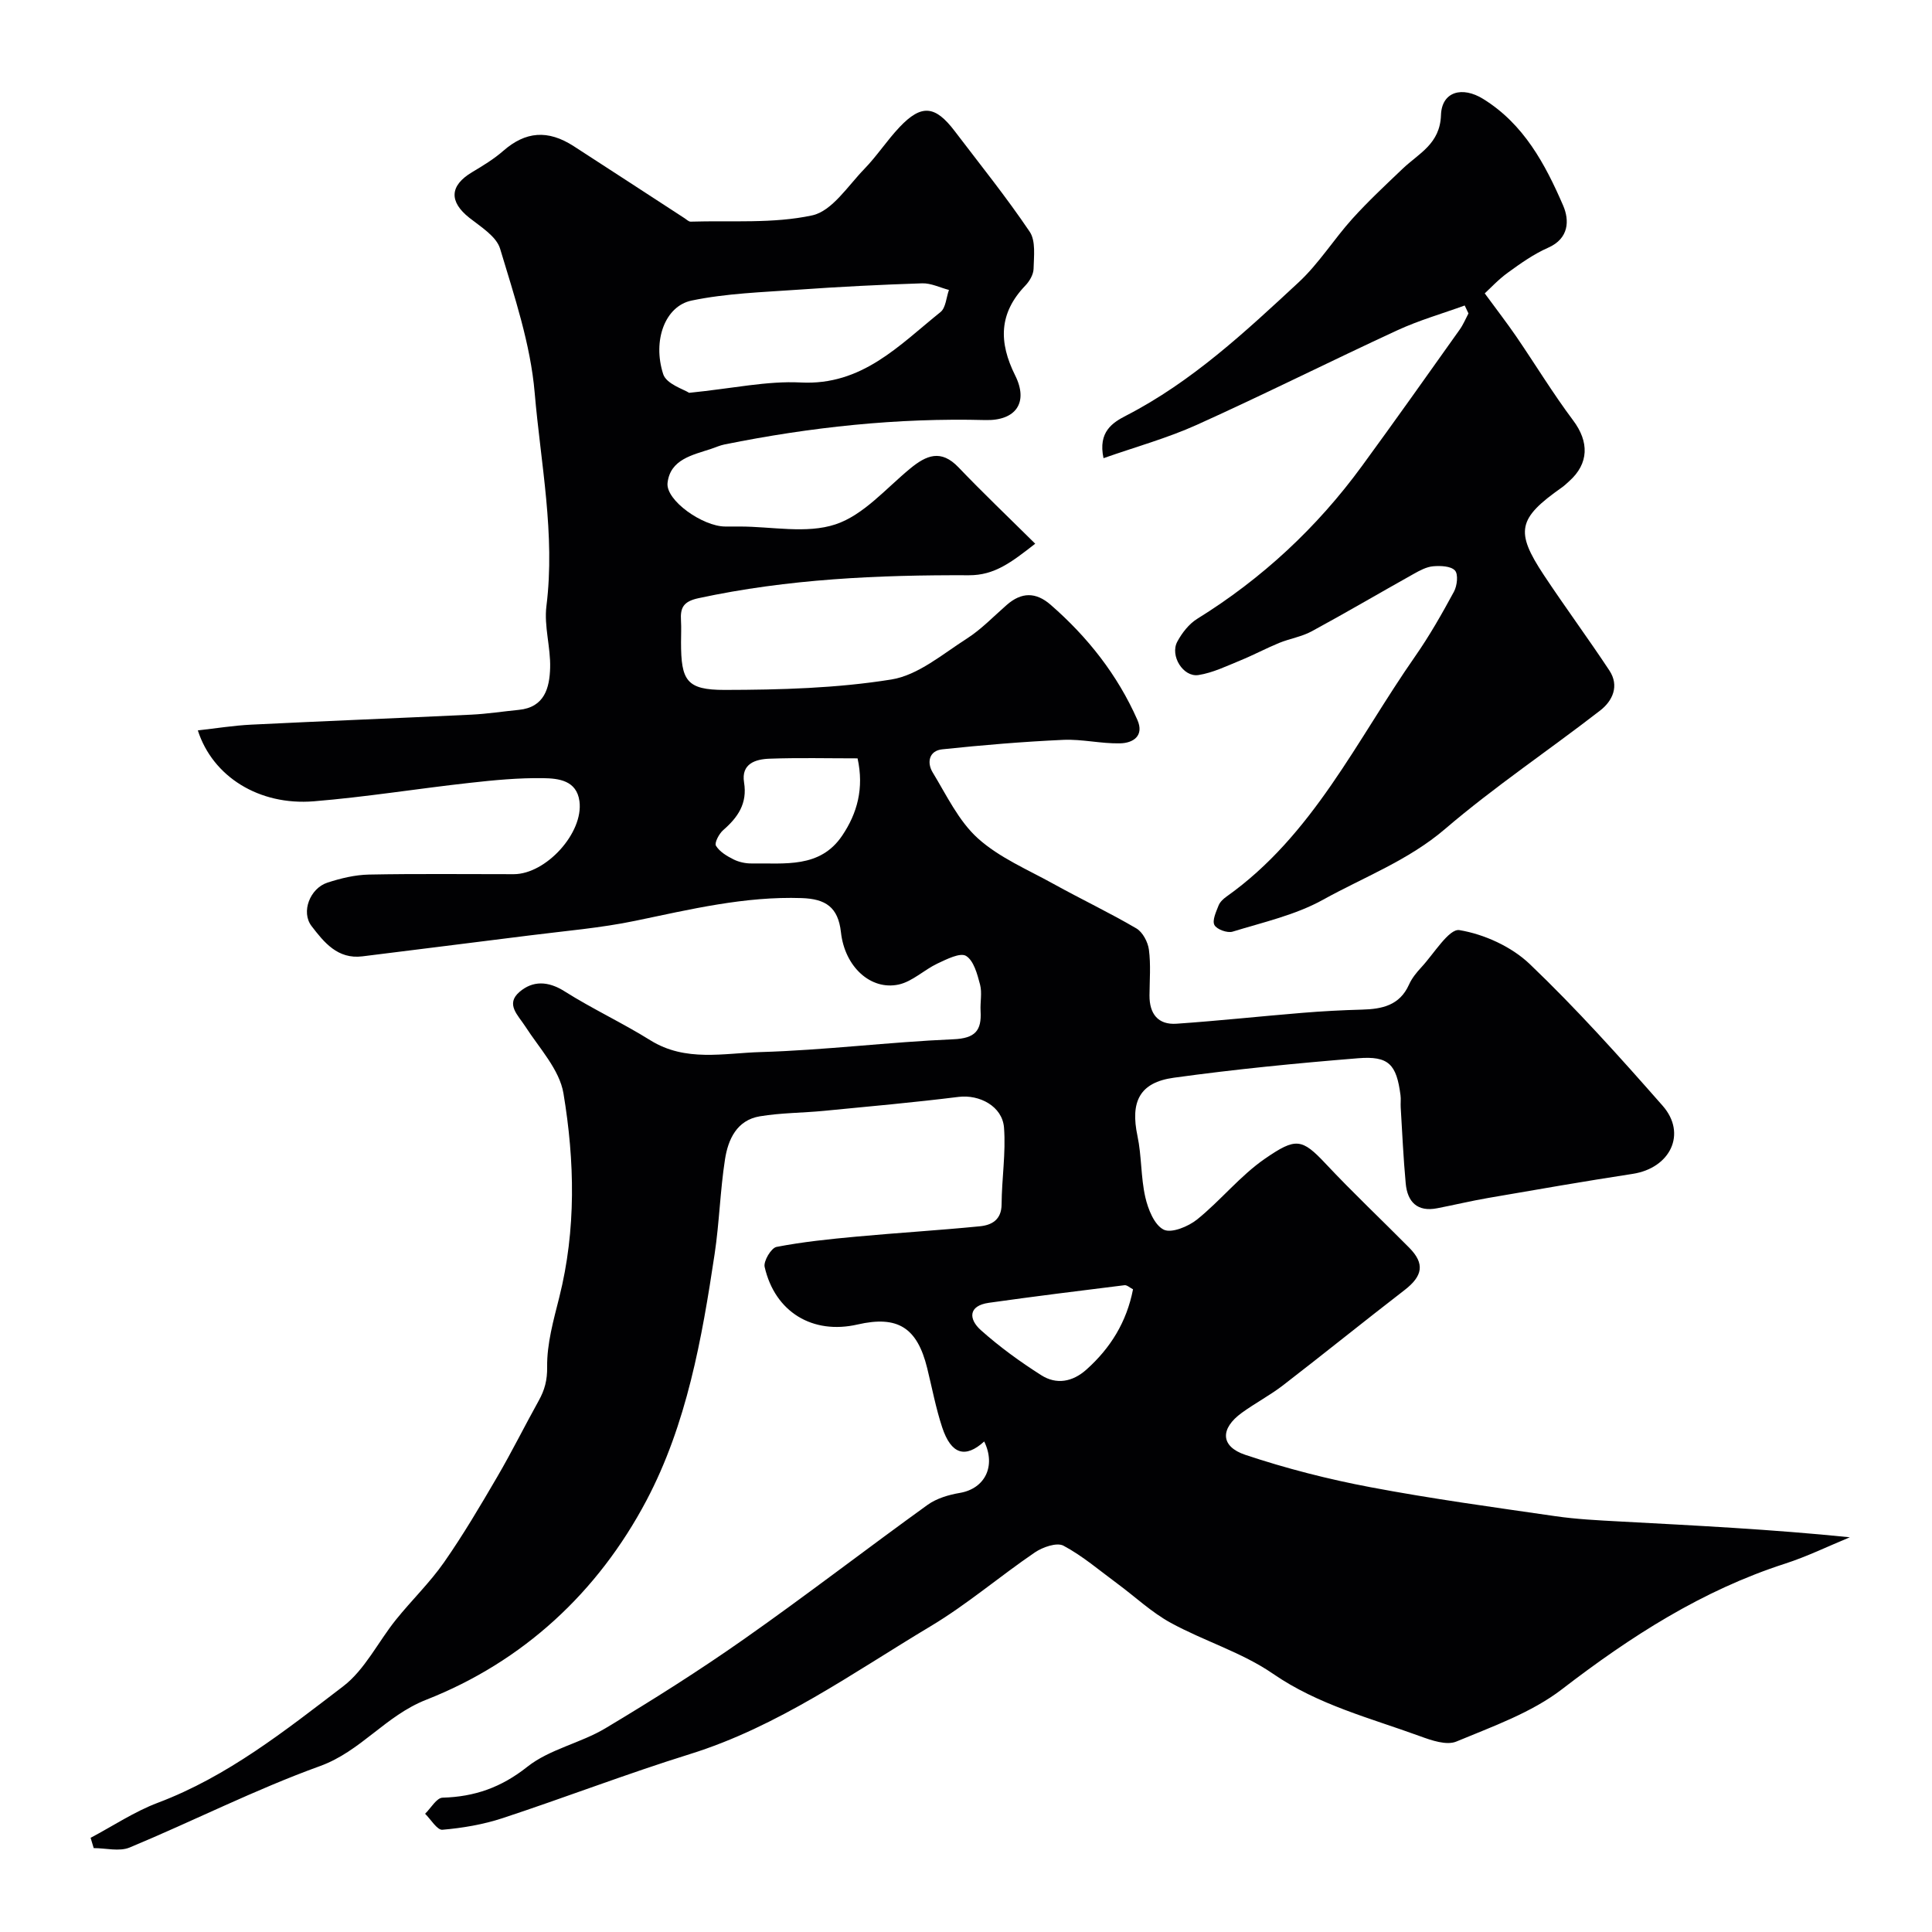 <svg enable-background="new 0 0 400 400" viewBox="0 0 400 400" xmlns="http://www.w3.org/2000/svg"><path d="m203.77 298.44c-3.9 3.55-6.84 2.7-8.7-2.92-1.32-4-2.1-8.18-3.11-12.28-2.07-8.4-6.11-10.92-14.4-9.02-9.29 2.14-17.11-2.55-19.25-11.92-.27-1.19 1.36-3.93 2.46-4.14 5.44-1.05 10.99-1.62 16.53-2.13 8.51-.79 17.05-1.3 25.56-2.14 2.45-.24 4.49-1.32 4.51-4.55.03-5.3.9-10.63.5-15.87-.34-4.45-5.11-6.9-9.4-6.37-9.27 1.15-18.58 1.99-27.88 2.89-4.42.43-8.9.4-13.27 1.13-4.77.79-6.58 4.78-7.22 8.93-1 6.47-1.17 13.07-2.14 19.55-2.64 17.6-5.79 35.3-14.13 51.08-10.05 18.99-25.52 33.35-45.62 41.25-8.41 3.31-13.49 10.65-21.96 13.72-13.42 4.85-26.22 11.37-39.42 16.86-2.13.88-4.94.12-7.43.12-.21-.71-.43-1.42-.64-2.13 4.63-2.45 9.07-5.43 13.93-7.26 14.44-5.45 26.34-14.93 38.34-24.09 4.52-3.45 7.25-9.22 10.95-13.81 3.23-4.02 7-7.65 9.94-11.86 3.98-5.7 7.52-11.71 11.03-17.72 3.02-5.17 5.68-10.54 8.59-15.77 1.23-2.22 1.78-4.23 1.74-7.01-.06-4.78 1.32-9.65 2.51-14.38 3.52-14.02 3.2-28.22.87-42.22-.82-4.94-5.01-9.37-7.91-13.88-1.5-2.33-4.14-4.6-1.2-7.13 2.75-2.37 5.93-2.28 9.33-.13 5.76 3.64 11.98 6.53 17.77 10.14 7.28 4.54 15.22 2.66 22.81 2.44 13.32-.39 26.6-2.08 39.92-2.65 4.51-.19 5.88-1.78 5.64-5.84-.11-1.83.34-3.76-.11-5.48-.57-2.16-1.3-4.96-2.9-5.94-1.22-.74-4.02.69-5.92 1.58-2.76 1.3-5.19 3.73-8.04 4.35-5.76 1.24-11.15-3.65-11.94-10.82-.58-5.24-3.21-6.91-8.11-7.08-11.78-.4-23.06 2.33-34.46 4.7-7.19 1.5-14.58 2.1-21.88 3.03-11.53 1.47-23.07 2.87-34.61 4.33-5.15.65-7.98-2.93-10.54-6.26-2.25-2.92-.32-7.83 3.28-9 2.76-.9 5.7-1.61 8.58-1.67 10-.2 20-.07 30-.08 6.68-.01 14.47-8.56 13.6-15.1-.58-4.34-4.35-4.73-7.49-4.78-5.09-.08-10.22.41-15.29.98-10.75 1.19-21.44 2.93-32.21 3.81-11.33.92-20.95-5.1-24.02-14.68 3.76-.42 7.4-1.01 11.06-1.19 15.2-.75 30.4-1.34 45.6-2.07 3.28-.16 6.53-.67 9.8-.99 5.34-.53 6.36-4.57 6.48-8.7.12-4.25-1.29-8.62-.77-12.78 1.86-14.9-1.18-29.52-2.43-44.17-.86-10.09-4.22-20.03-7.16-29.83-.77-2.55-3.99-4.52-6.37-6.4-4.23-3.35-4.09-6.66.57-9.44 2.24-1.34 4.51-2.71 6.46-4.42 4.59-4.01 9.2-4.44 14.59-.96 7.67 4.96 15.32 9.95 22.97 14.93.4.26.84.71 1.24.69 8.42-.26 17.06.45 25.16-1.3 4.11-.89 7.39-6.11 10.79-9.61 2.62-2.7 4.7-5.92 7.29-8.66 4.53-4.78 7.37-4.51 11.41.81 5.25 6.9 10.7 13.67 15.54 20.85 1.28 1.9.86 5.09.8 7.68-.03 1.18-.84 2.57-1.71 3.47-5.48 5.71-5.54 11.7-2.1 18.6 2.81 5.63.12 9.4-6.17 9.24-18.22-.48-36.19 1.45-54.01 5.05-.94.19-1.84.6-2.76.91-3.87 1.28-8.47 2.17-9.03 7.04-.42 3.64 7.31 9.03 11.93 9.04h3c6.67 0 13.85 1.55 19.85-.45 5.78-1.92 10.42-7.4 15.4-11.51 3.4-2.81 6.42-4.09 10.05-.3 5.04 5.27 10.32 10.3 15.89 15.82-4.93 3.84-8.41 6.55-13.72 6.53-18.79-.08-37.51.76-56 4.75-3.15.68-3.78 1.98-3.62 4.63.09 1.49.01 3 .01 4.5 0 7.93 1.13 9.87 9.05 9.86 11.52-.02 23.17-.34 34.51-2.16 5.52-.89 10.58-5.25 15.59-8.45 3.02-1.93 5.57-4.62 8.3-7 3.04-2.65 6-2.69 9.07-.02 7.67 6.68 13.84 14.5 17.96 23.83 1.46 3.31-.88 4.8-3.55 4.86-3.93.1-7.89-.9-11.8-.72-8.36.38-16.72 1.08-25.05 1.96-2.74.29-3.22 2.73-1.98 4.78 2.88 4.73 5.37 10.05 9.36 13.65 4.45 4.01 10.34 6.48 15.69 9.45 5.67 3.14 11.53 5.92 17.11 9.19 1.32.77 2.4 2.82 2.61 4.41.41 3.11.14 6.32.12 9.48-.02 3.78 1.75 6.12 5.61 5.85 8.69-.6 17.35-1.54 26.03-2.25 4.11-.34 8.24-.56 12.36-.67 4.14-.11 7.8-.86 9.73-5.18.59-1.32 1.56-2.51 2.55-3.58 2.6-2.79 5.74-8.06 7.89-7.7 5.15.86 10.78 3.42 14.56 7.03 9.68 9.25 18.66 19.26 27.51 29.33 5.08 5.78 1.59 12.92-6.22 14.11-10 1.53-19.96 3.27-29.93 4.99-3.53.61-7.02 1.45-10.54 2.13-4.11.8-6.15-1.33-6.5-5.13-.49-5.25-.72-10.52-1.04-15.78-.05-.83.07-1.68-.04-2.5-.83-6.38-2.42-8.17-8.79-7.65-12.74 1.03-25.48 2.28-38.14 4.03-7.13.98-9.02 5-7.53 12.06.88 4.15.68 8.53 1.62 12.66.57 2.5 1.86 5.75 3.8 6.73 1.61.81 5.12-.64 6.95-2.12 4.88-3.94 8.9-9.03 14.02-12.56 6.38-4.39 7.62-4.25 12.6 1.06 5.58 5.95 11.53 11.56 17.28 17.37 3.26 3.3 2.81 5.85-.99 8.78-8.43 6.5-16.71 13.2-25.14 19.7-2.7 2.08-5.77 3.69-8.53 5.69-4.51 3.27-4.48 6.97.72 8.71 8.45 2.82 17.15 5.05 25.91 6.7 12.67 2.4 25.46 4.14 38.22 5.99 4.39.64 8.85.86 13.29 1.1 15.8.85 31.6 1.63 47.74 3.28-4.47 1.84-8.84 3.98-13.42 5.46-17.18 5.55-31.96 15.06-46.18 26-6.34 4.87-14.36 7.7-21.87 10.83-2.02.84-5.15-.24-7.52-1.11-10.36-3.78-21.07-6.47-30.46-12.94-6.42-4.42-14.24-6.75-21.15-10.53-3.97-2.17-7.36-5.39-11.03-8.1-3.68-2.71-7.19-5.74-11.18-7.87-1.37-.73-4.3.29-5.92 1.39-7.29 4.96-14.04 10.77-21.58 15.28-16.16 9.67-31.56 20.79-49.91 26.5-13.03 4.06-25.79 8.98-38.75 13.25-3.99 1.31-8.24 2.03-12.42 2.39-1.09.1-2.39-2.14-3.59-3.31 1.2-1.16 2.38-3.3 3.62-3.33 6.64-.19 12.14-2.11 17.55-6.4 4.6-3.65 11.03-4.89 16.18-7.98 9.77-5.84 19.41-11.94 28.72-18.48 12.83-9.01 25.25-18.6 37.97-27.77 1.87-1.34 4.37-2.08 6.68-2.47 5.19-.89 7.52-5.54 5.04-10.65zm-61.09-217.11c9.06-.91 16.13-2.5 23.1-2.14 12.71.66 20.37-7.7 28.94-14.58 1.1-.88 1.19-3.02 1.75-4.58-1.85-.48-3.72-1.43-5.56-1.37-8.57.28-17.15.71-25.7 1.32-7.37.52-14.84.75-22.03 2.25-5.46 1.14-8.12 8.22-5.88 15.21.65 2.08 4.32 3.18 5.38 3.89zm34.87 75.68c-6.26 0-12.25-.15-18.23.07-2.9.1-5.9 1.03-5.27 4.92.71 4.36-1.27 7.21-4.31 9.86-.87.75-1.86 2.65-1.51 3.24.75 1.24 2.26 2.14 3.64 2.83 1.12.56 2.51.86 3.77.84 6.8-.1 14.15 1.05 18.73-5.77 3.1-4.59 4.55-9.78 3.18-15.99zm57.03 109.93c-.65-.33-1.25-.92-1.77-.85-9.36 1.16-18.73 2.32-28.07 3.64-4.33.61-4.19 3.4-1.68 5.65 3.87 3.46 8.13 6.55 12.52 9.34 3.14 2 6.48 1.41 9.36-1.17 4.99-4.46 8.32-9.85 9.64-16.61z" fill="#010103"/><path d="m303.25 63.25c-4.66 1.69-9.46 3.06-13.94 5.13-13.88 6.41-27.56 13.28-41.5 19.57-6.14 2.77-12.71 4.58-19.34 6.91-1.17-5.48 1.9-7.38 4.7-8.82 13.61-7.02 24.65-17.34 35.7-27.59 4.18-3.88 7.27-8.89 11.12-13.16 3.29-3.64 6.89-7 10.45-10.39 3.34-3.18 7.7-5.09 7.9-11.08.16-4.88 4.41-6.02 8.73-3.34 8.41 5.2 12.84 13.48 16.56 22.07 1.31 3.03 1.27 6.81-3.11 8.74-2.96 1.3-5.68 3.23-8.31 5.14-2.02 1.46-3.74 3.33-4.81 4.31 2.54 3.47 4.62 6.15 6.53 8.94 3.95 5.78 7.59 11.78 11.78 17.37 3.3 4.4 3.3 8.9-.83 12.58-.49.44-.97.91-1.51 1.29-9.11 6.41-9.73 9.08-3.74 18.13 4.41 6.66 9.17 13.1 13.57 19.76 2.11 3.19.68 6.29-1.9 8.29-10.64 8.25-21.88 15.77-32.09 24.51-7.64 6.54-16.8 9.96-25.29 14.67-5.72 3.17-12.39 4.66-18.73 6.61-1.08.33-3.29-.47-3.76-1.38-.49-.96.35-2.72.86-4.03.28-.72.97-1.37 1.63-1.84 17.94-12.72 26.98-32.44 39.07-49.75 2.98-4.27 5.56-8.82 8.04-13.4.66-1.22.92-3.6.2-4.38-.85-.92-2.98-1-4.5-.87-1.39.12-2.78.87-4.04 1.58-7.05 3.94-14.02 8.04-21.12 11.89-2.07 1.12-4.52 1.5-6.73 2.4-2.74 1.13-5.37 2.54-8.12 3.66-2.81 1.15-5.64 2.53-8.59 2.99-3.17.49-5.95-4.01-4.38-6.92.97-1.8 2.41-3.66 4.12-4.72 13.43-8.33 24.78-18.88 34.09-31.61 6.84-9.35 13.53-18.81 20.24-28.25.74-1.03 1.23-2.24 1.83-3.37-.26-.56-.52-1.1-.78-1.64z" fill="#010103"/></svg>